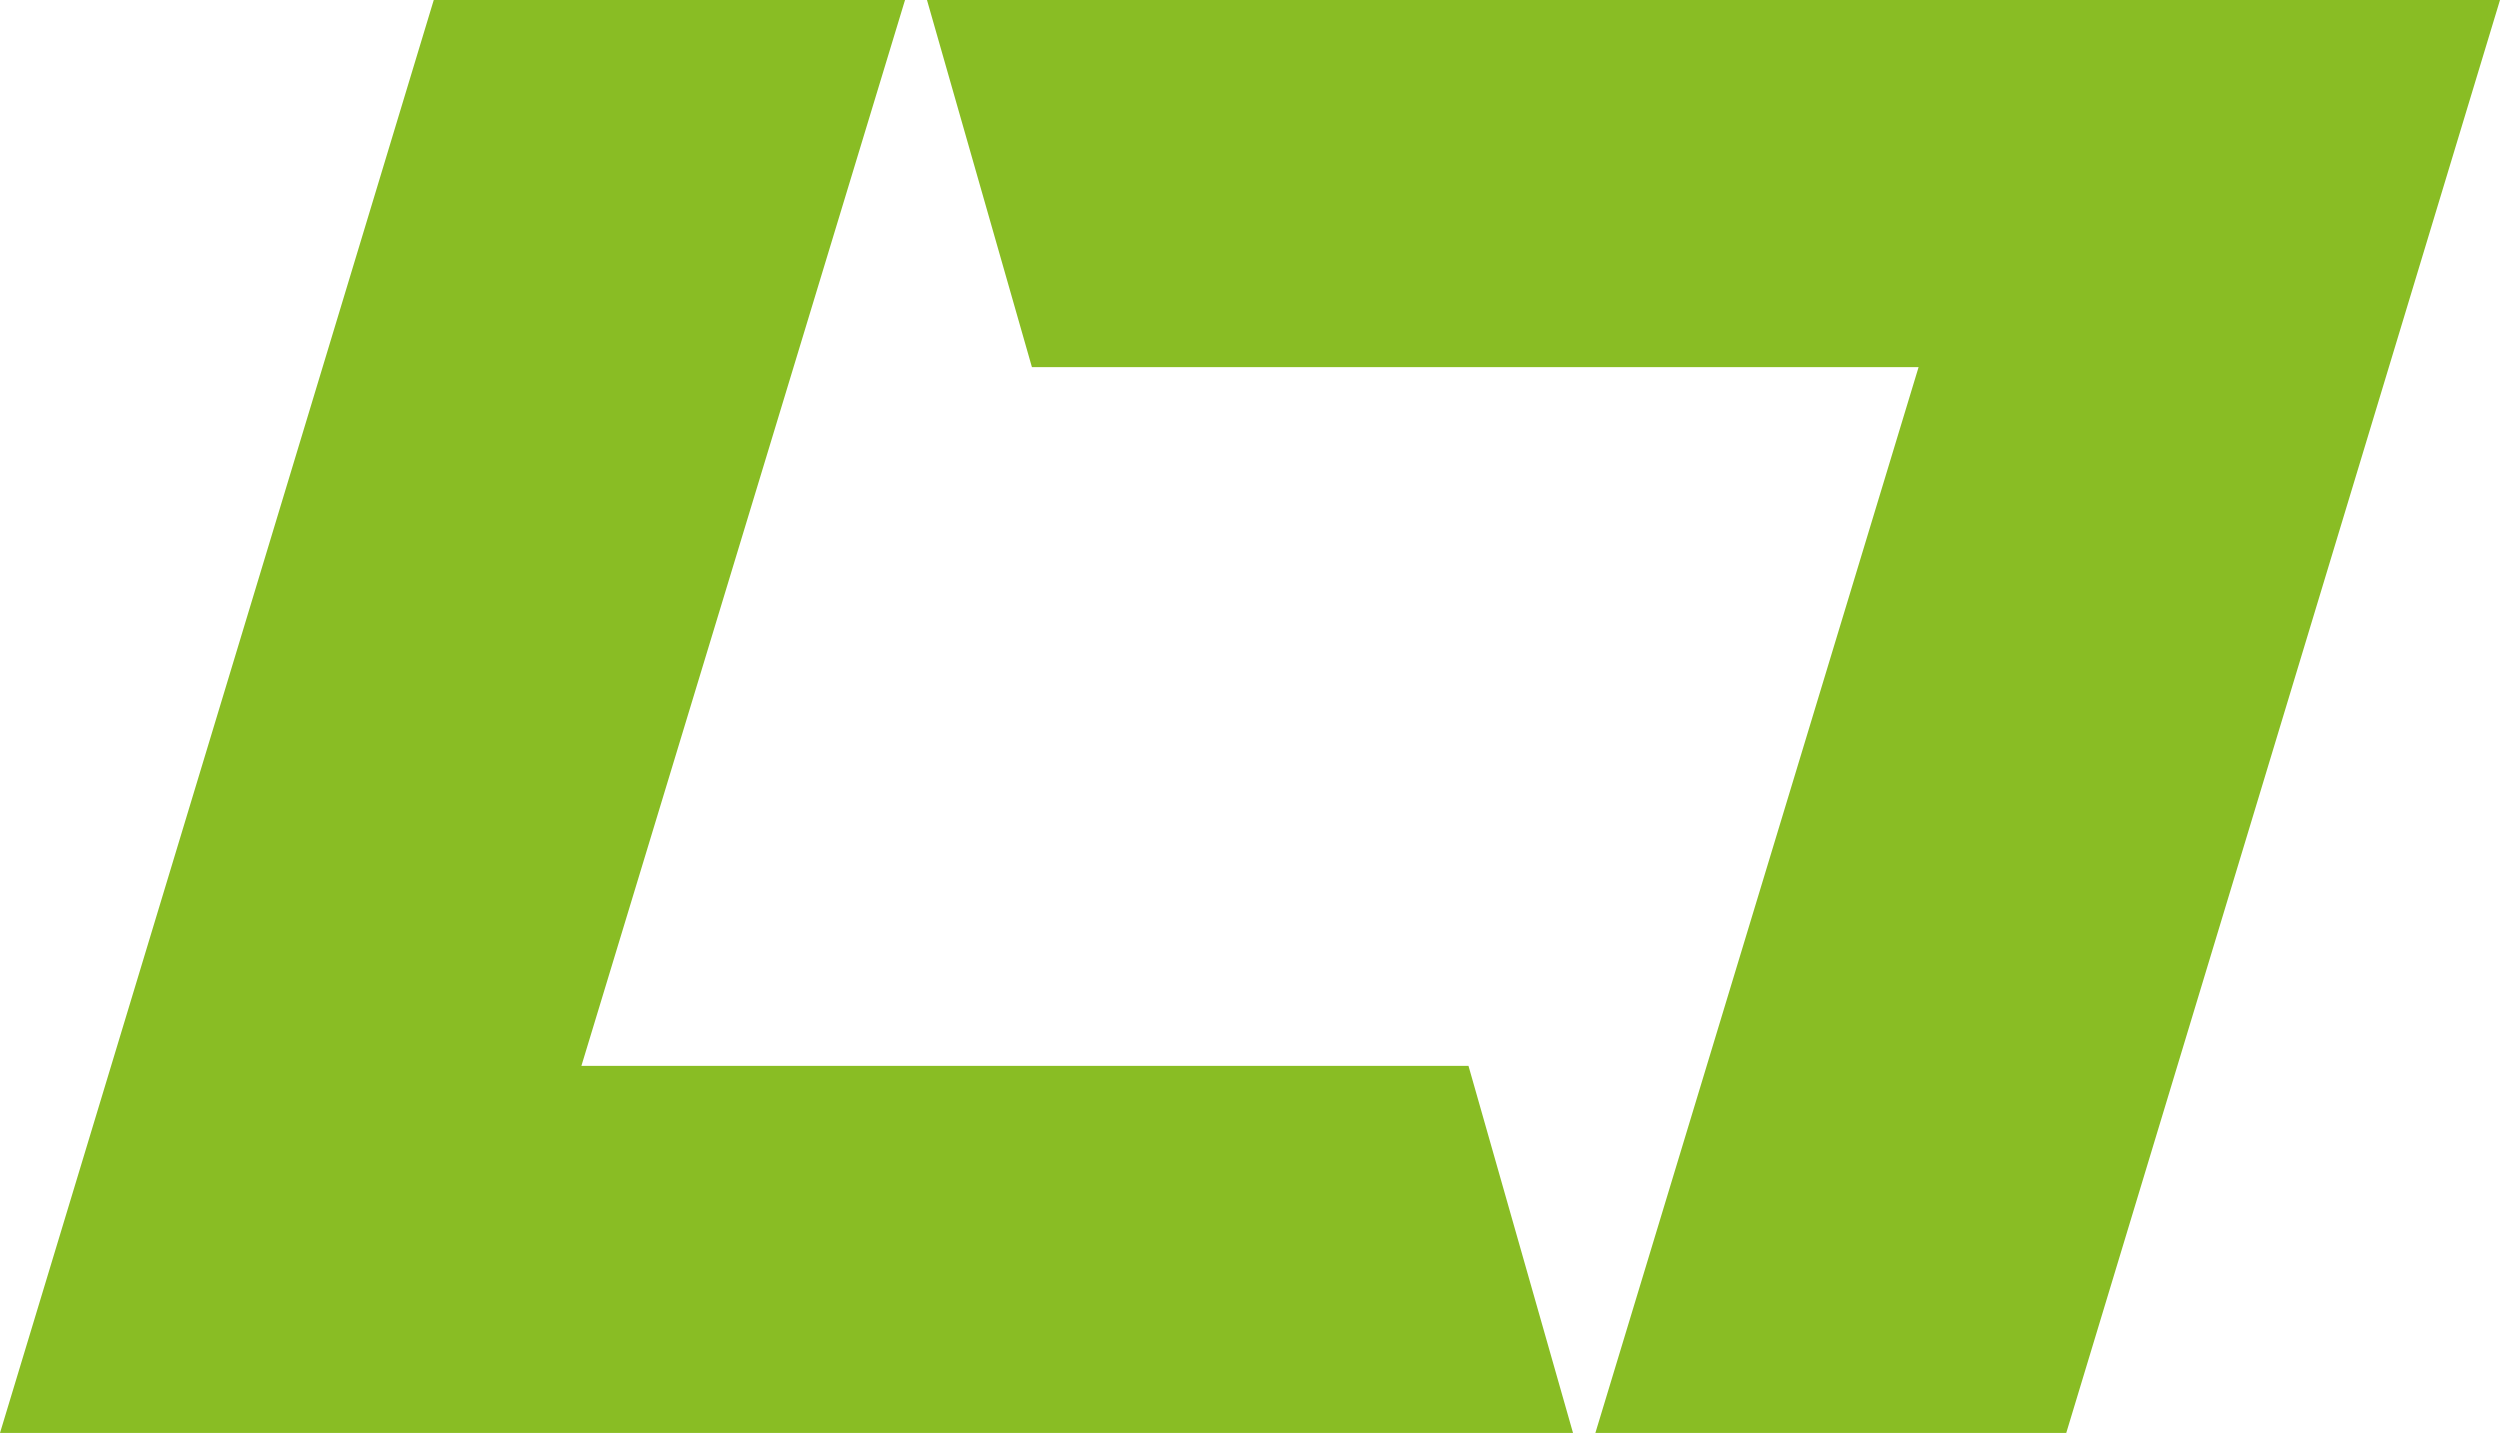 <svg xmlns="http://www.w3.org/2000/svg" version="1.1" xmlns:xlink="http://www.w3.org/1999/xlink" xmlns:svgjs="http://svgjs.dev/svgjs" width="62.65" height="35.91"><svg id="SvgjsSvg1059" data-name="Layer 2" xmlns="http://www.w3.org/2000/svg" viewBox="0 0 62.65 35.91">
  <defs>
    <style>
      .cls-1 {
        fill: #89bd24;
      }
    </style>
  </defs>
  <g id="SvgjsG1058" data-name="Layer 1">
    <g>
      <polygon class="cls-1" points="14.57 26.71 22.68 0 10.87 0 0 35.91 39.42 35.91 36.8 26.71 14.57 26.71"></polygon>
      <polygon class="cls-1" points="48.08 9.2 39.98 35.91 51.78 35.91 62.65 0 23.23 0 25.86 9.2 48.08 9.2"></polygon>
    </g>
  </g>
</svg><style>@media (prefers-color-scheme: light) { :root { filter: none; } }
@media (prefers-color-scheme: dark) { :root { filter: none; } }
</style></svg>